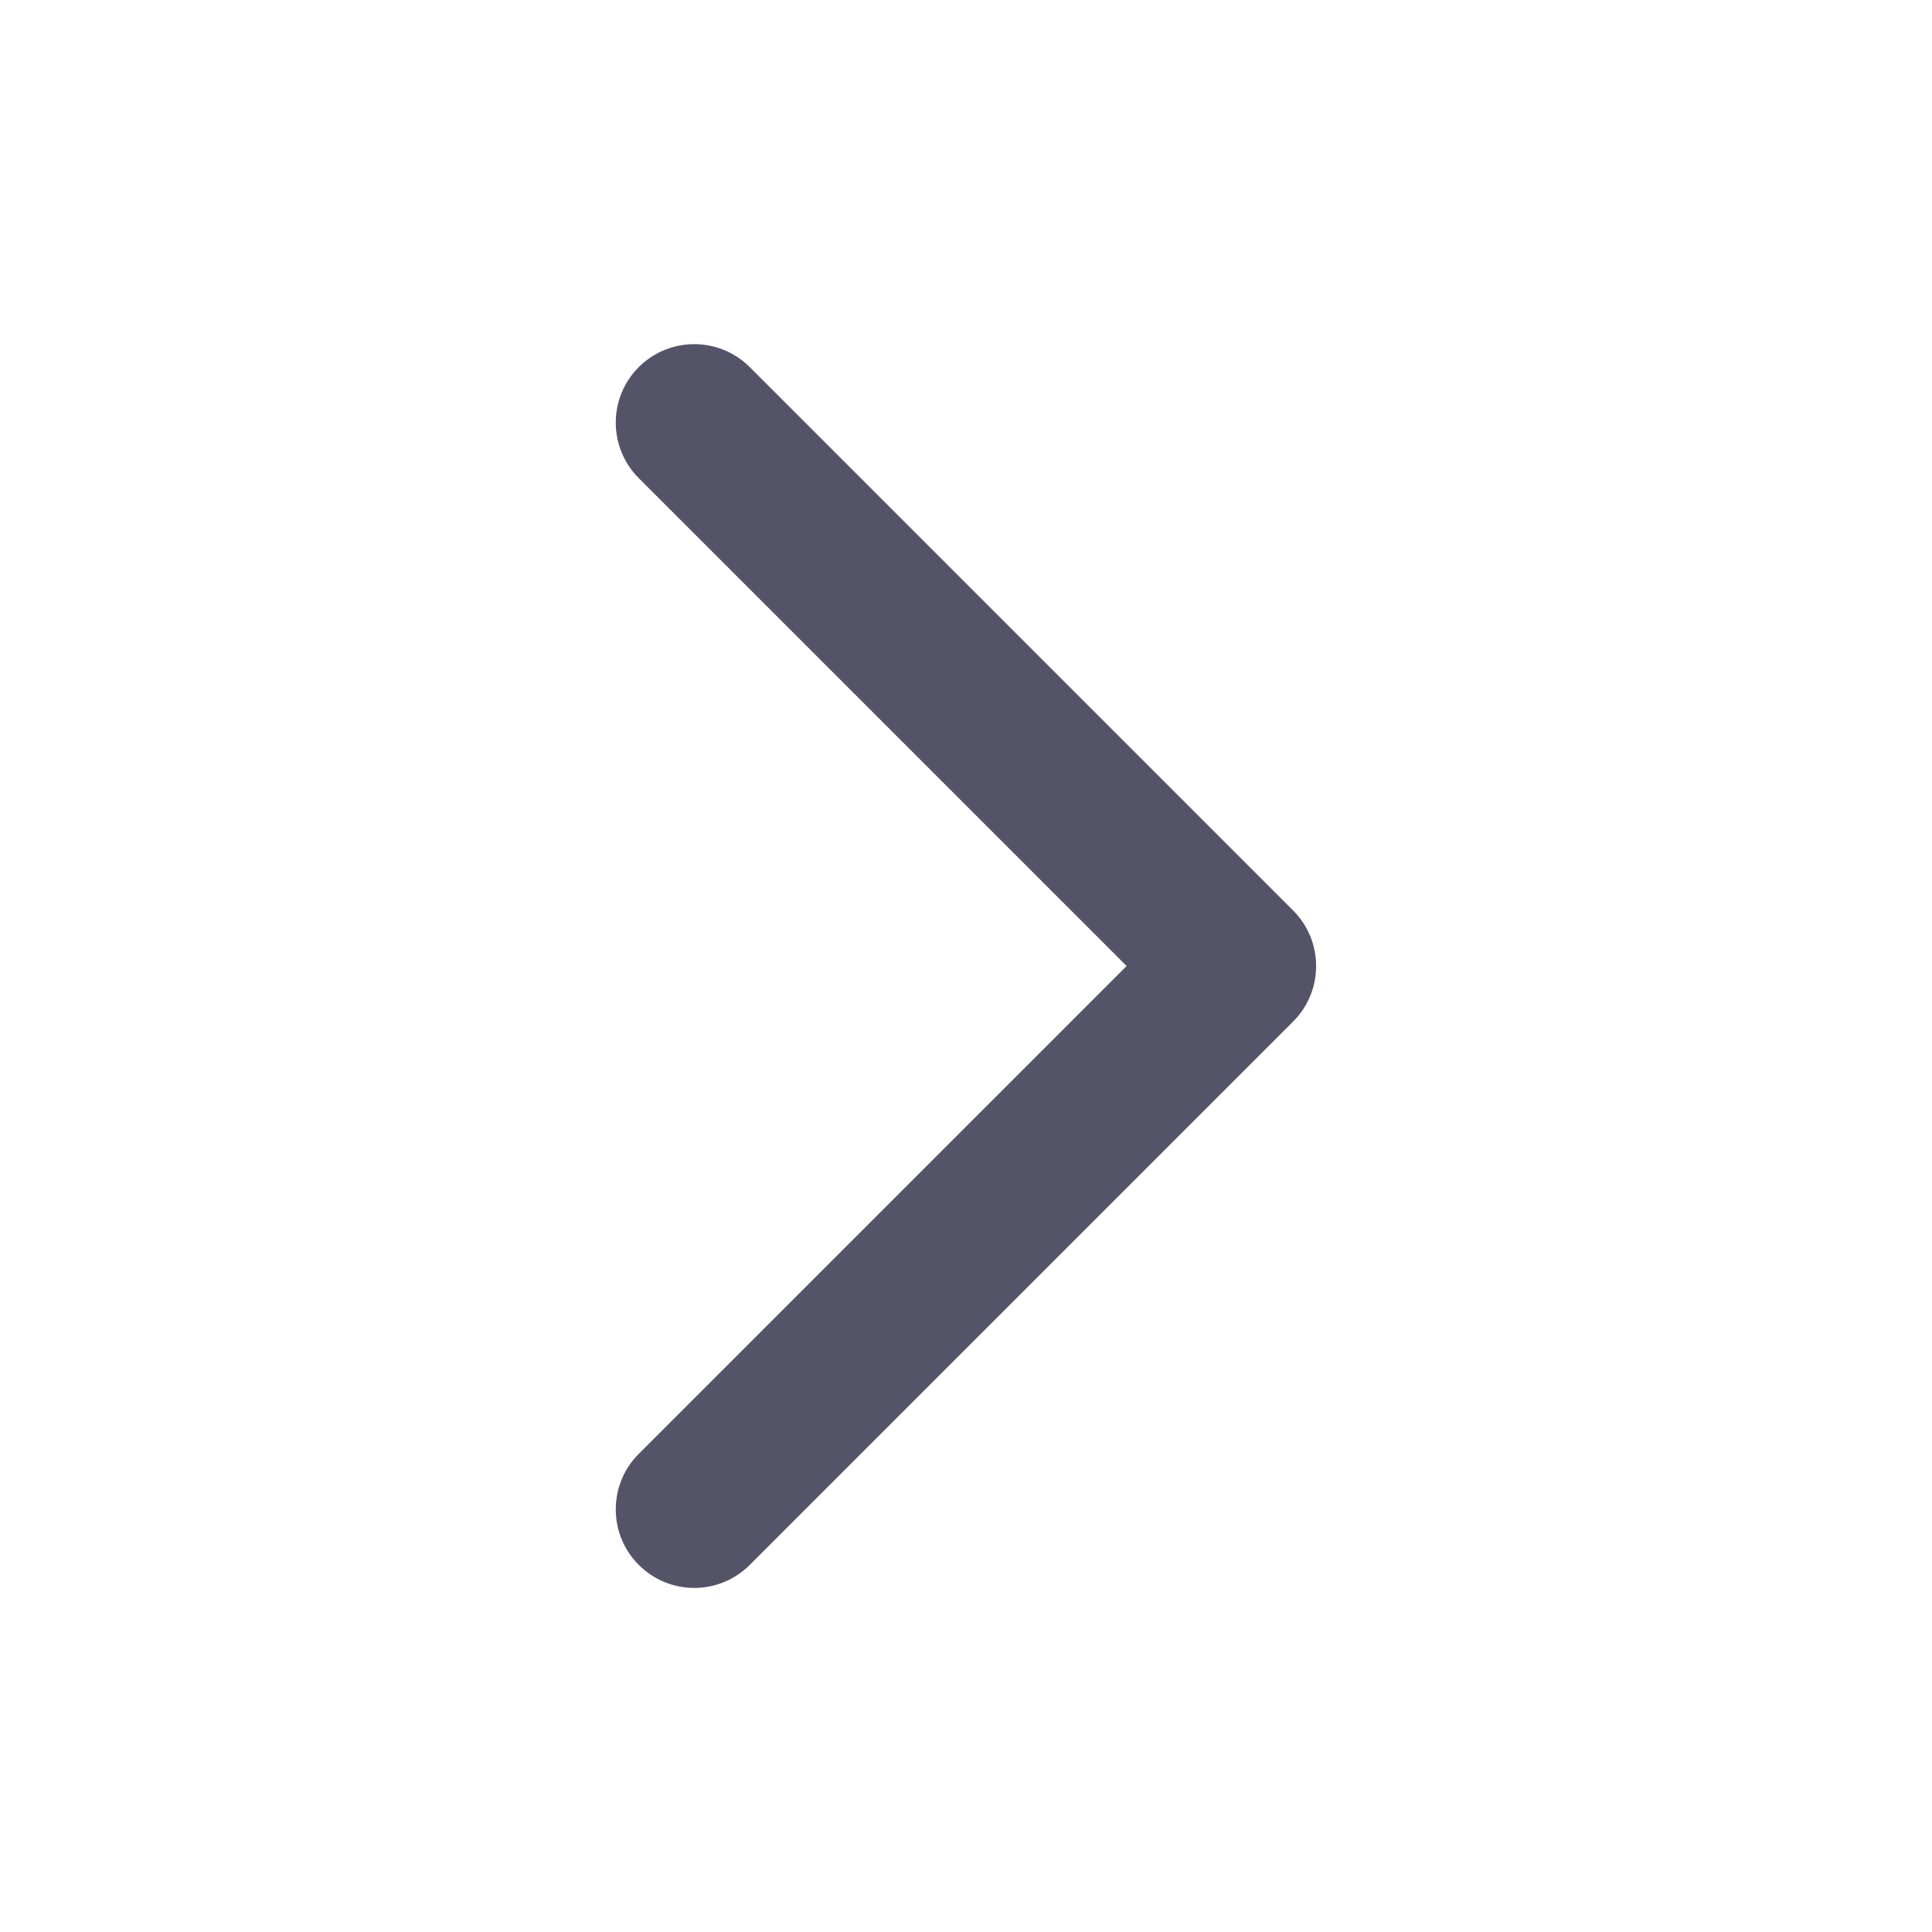 <svg width="16" height="16" viewBox="0 0 16 16" fill="none" xmlns="http://www.w3.org/2000/svg">
<g opacity="0.8">
<path fill-rule="evenodd" clip-rule="evenodd" d="M5.29 3.04C5.544 2.787 5.955 2.787 6.209 3.04L10.709 7.54C10.963 7.794 10.963 8.206 10.709 8.46L6.209 12.96C5.955 13.214 5.544 13.214 5.29 12.96C5.036 12.706 5.036 12.294 5.29 12.04L9.33 8L5.29 3.96C5.036 3.706 5.036 3.294 5.29 3.04Z" fill="#292842"/>
</g>
</svg>
